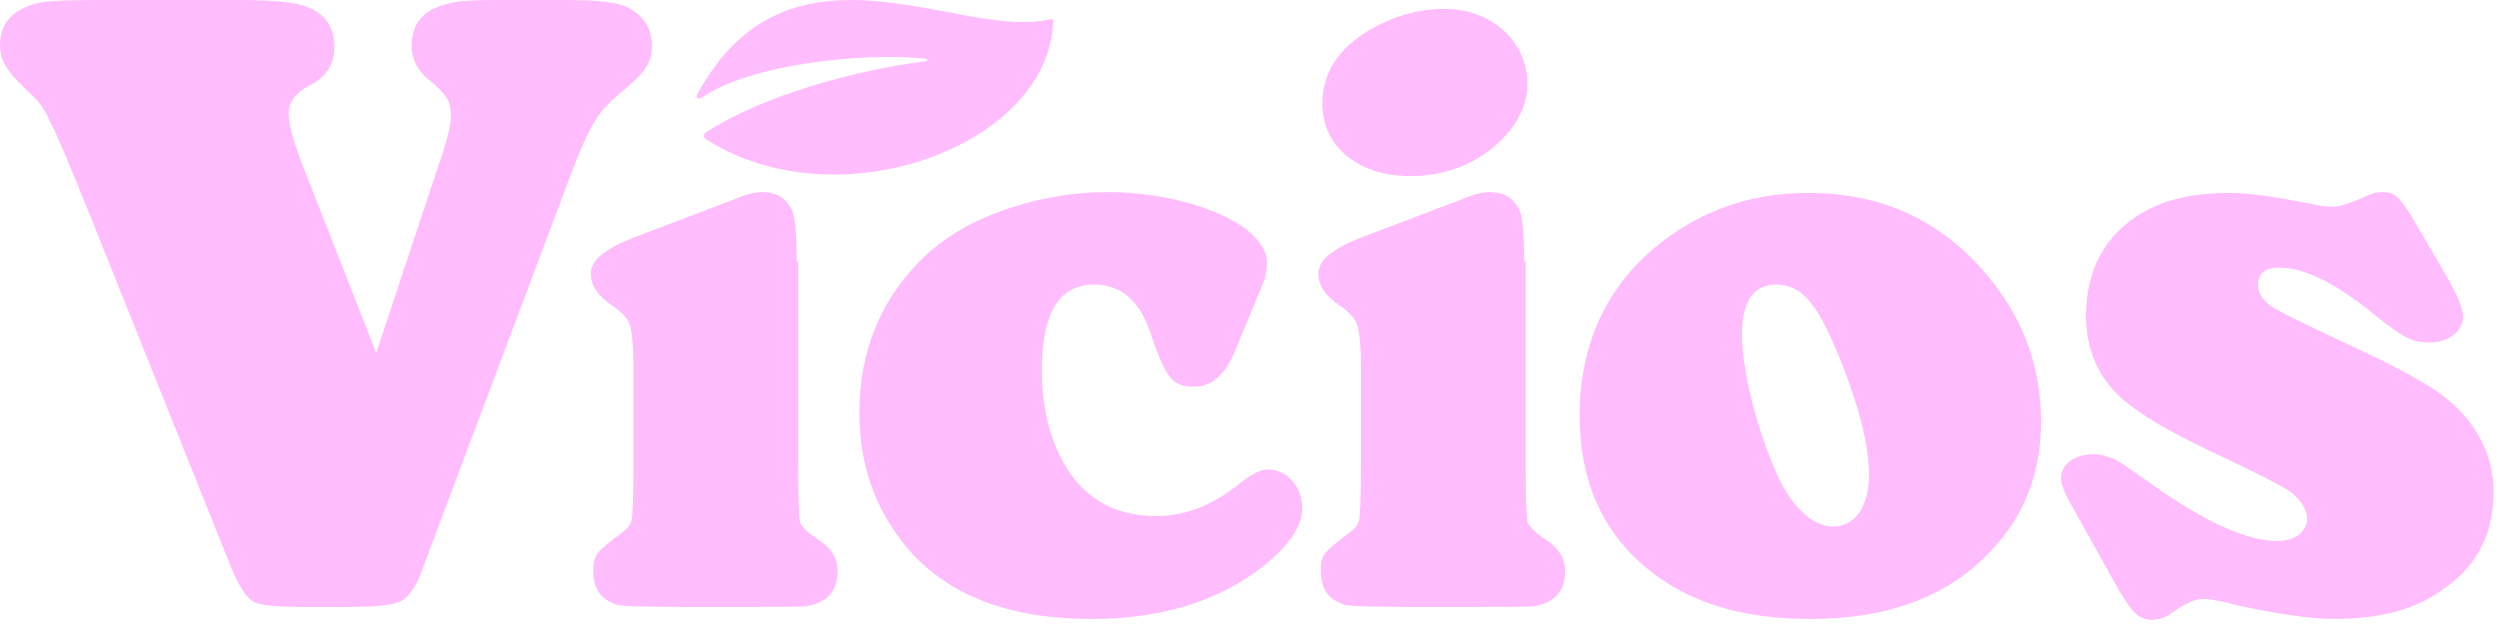 <svg width="311" height="78" viewBox="0 0 311 78" fill="none" xmlns="http://www.w3.org/2000/svg">
<path d="M37.5 20.2C36.5 17.5 35.9 15.4 35.9 14.2C35.9 12.7 36.7 11.6 38.4 10.7C40.6 9.6 41.6 8 41.6 5.8C41.6 3.4 40.5 1.8 38.3 0.9C36.9 0.3 34.1 0 29.8 0H12.8C8.7 0 6.1 0.1 5.1 0.3C1.7 1 0 2.8 0 5.6C0 7.5 0.7 8.7 3.4 11.3C4.6 12.3 5.6 13.6 6.1 14.9C6.8 16.1 8.5 20.1 11.2 26.8L28.8 70.7C29.7 72.9 30.6 74.2 31.4 74.8C32.3 75.3 34.3 75.5 37.4 75.5H43.3C46.7 75.5 49 75.3 50 74.7C51 74.1 51.9 72.8 52.7 70.4L71.2 21.2C73.4 15.6 74.3 14 77 11.7C80.2 9.1 81.1 7.9 81.1 5.7C81.1 3.7 80.2 2.1 78.4 1.1C77.2 0.3 74.5 0 70.4 0H61.7C58.9 0 56.8 0.1 55.6 0.5C52.7 1.2 51.2 2.9 51.2 5.7C51.2 7.4 52 9 53.7 10.2C55.6 11.9 56.1 12.6 56.1 14.5C56.1 15.6 55.5 17.9 54.3 21.3L46.8 43.9L37.5 20.2Z" fill="#FFBDFD"/>
<path d="M99.1 32.5C99.1 28.9 98.9 26.7 98.4 25.9C97.6 24.5 96.5 23.9 94.8 23.9C94 23.9 93 24.1 91.6 24.7L78.7 29.6C75.2 31 73.5 32.4 73.5 34C73.5 35.5 74.3 36.7 76 37.9C77.2 38.7 78 39.5 78.3 40.3C78.6 41.1 78.8 42.9 78.8 45.7V58C78.8 61.7 78.7 63.9 78.6 64.6C78.5 65.3 78 65.8 77.2 66.4C74.1 68.7 73.8 69.1 73.8 71C73.8 73.3 74.8 74.7 77 75.3C77.8 75.4 80.3 75.5 84.5 75.5H93.6C97.6 75.5 99.8 75.5 100.4 75.4C103 74.9 104.2 73.5 104.2 71C104.2 69.5 103.5 68.4 102.2 67.4C100.6 66.4 99.7 65.5 99.5 64.9C99.4 64.3 99.3 62 99.3 58V32.5H99.1Z" fill="#FFBDFD"/>
<path d="M157.3 34.8C157.5 34.1 157.6 33.4 157.6 32.6C157.6 31.2 156.7 29.9 155 28.5C151.4 25.8 144.6 23.9 137.9 23.9C133.8 23.9 130 24.5 126.2 25.7C121.3 27.2 117.5 29.4 114.4 32.5C109.4 37.6 106.9 43.9 106.9 51.4C106.9 58.3 109.2 64.2 113.6 69C118.6 74.3 125.9 77 135.8 77C144.5 77 151.4 74.8 156.8 70.7C160.3 68 162 65.5 162 63.2C162 60.5 160.1 58.4 157.7 58.4C156.8 58.4 155.7 59 154.4 60C151 62.8 147.5 64.2 143.9 64.2C137.9 64.2 133.7 61.3 131.3 55.5C130.2 52.8 129.6 49.6 129.6 46C129.6 38.9 131.8 35.4 136.1 35.4C139.6 35.4 142 37.6 143.3 42C145.1 47.1 145.9 48.1 148.6 48.1C150.8 48.1 152.5 46.5 153.7 43.5L157.3 34.8Z" fill="#FFBDFD"/>
<path d="M189.6 32.5C189.6 28.9 189.4 26.7 188.9 25.9C188.1 24.5 187 23.9 185.3 23.9C184.5 23.9 183.5 24.1 182.1 24.7L169.2 29.6C165.7 31 164 32.4 164 34C164 35.5 164.8 36.7 166.5 37.9C167.7 38.7 168.5 39.5 168.8 40.3C169.1 41.1 169.3 42.9 169.3 45.7V58C169.3 61.7 169.2 63.9 169.1 64.6C169 65.3 168.5 65.8 167.7 66.4C164.6 68.7 164.3 69.1 164.3 71C164.3 73.3 165.3 74.7 167.5 75.3C168.3 75.4 170.8 75.5 175 75.5H184.1C188.1 75.5 190.3 75.5 190.9 75.4C193.5 74.9 194.7 73.5 194.7 71C194.7 69.5 194 68.4 192.7 67.4C191.1 66.4 190.2 65.5 190 64.9C189.9 64.3 189.8 62 189.8 58V32.5H189.6Z" fill="#FFBDFD"/>
<path d="M179.7 1.1C176.4 1.1 173.4 2 170.4 3.7C166.4 6.1 164.5 9.1 164.5 12.9C164.5 15.6 165.6 17.9 167.8 19.6C169.8 21.1 172.3 21.9 175.4 21.9C179.4 21.9 182.9 20.7 185.8 18.3C188.6 15.9 190 13.3 190 10.4C190 5.1 185.5 1.1 179.7 1.1Z" fill="#FFBDFD"/>
<path d="M232.5 59C232.5 63 230.8 65.5 228 65.5C225.4 65.5 222.6 62.8 220.8 58.4C218.4 52.9 216.7 45.8 216.7 41.6C216.7 37.4 218.2 35.4 221 35.4C224.1 35.4 226.1 37.8 228.7 44.2C231.3 50.5 232.5 55.5 232.5 59ZM253.9 52.5C253.9 45.9 251.9 40.2 247.9 35.1C242.1 27.7 234.5 24 224.9 24C217 24 210.2 26.7 204.5 32C199.2 37.1 196.5 43.7 196.5 51.7C196.5 59.7 199.3 66.2 205 70.8C210.1 75 216.8 77 225.2 77C234.9 77 242.4 74.2 247.7 68.5C251.9 64.1 253.9 58.7 253.9 52.5Z" fill="#FFBDFD"/>
<path d="M300.4 27.6C298.6 24.5 297.9 23.9 296.4 23.9C295.8 23.9 295.3 24 294.8 24.2C292.6 25.2 291.2 25.7 290.4 25.7C289.8 25.7 289.3 25.7 288.7 25.6C283.8 24.6 280 24 277.4 24C272.4 24 268.5 25 265.5 27.1C261.5 29.9 259.5 34 259.5 39.3C259.5 43.6 261.1 47.1 264.1 49.7C266.3 51.6 269.9 53.7 274.7 56C280.7 58.8 284.2 60.6 285.1 61.3C286.3 62.3 287 63.5 287 64.5C287 66.2 285.4 67.3 283.3 67.3C279.6 67.3 274.4 65 267.9 60.4C265.4 58.6 263.8 57.5 263 57.1C262.2 56.8 261.4 56.5 260.4 56.5C258.2 56.5 256.4 57.7 256.4 59.4C256.4 60.1 256.7 61.1 257.5 62.5L262.9 72.2C265.2 76.3 266 77.1 267.8 77.1C268.6 77.1 269.5 76.8 270.5 76C272 75 273.2 74.5 274 74.5C274.7 74.5 276.2 74.7 278.3 75.3C283.4 76.4 287.5 77 290.4 77C296.1 77 300.7 75.8 304.2 73.1C308.2 70.3 310.2 66.3 310.2 61.2C310.2 58 309.2 55.2 307.3 52.6C306.1 51 304.7 49.8 303.2 48.7C301.7 47.7 299.1 46.2 295.6 44.5C288.2 41 283.9 39 282.7 38.2C281.5 37.4 280.9 36.5 280.9 35.5C280.9 34 281.8 33.3 283.5 33.3C286.7 33.3 290.5 35.2 295.2 39C299.2 42.2 300.1 42.6 302.2 42.6C304.6 42.6 306.4 41.2 306.4 39.4C306.4 38.4 305.7 36.8 304.5 34.6L300.4 27.6Z" fill="#FFBDFD"/>
<path d="M130.6 2.4C119.4 5.1 98.2 -9.5 86.7 11.8C86.5 12.1 86.9 12.4 87.2 12.2C93.4 7.9 107.6 6.5 115.2 7.3C115.4 7.3 115.4 7.6 115.2 7.6C103.2 9.2 92.8 13.1 87.8 16.5C87.5 16.7 87.5 17.1 87.8 17.3C104.1 27.8 130.4 18.2 131 2.8C131.1 2.2 130.6 2.4 130.6 2.4Z" fill="#FFBDFD"/>
</svg>

